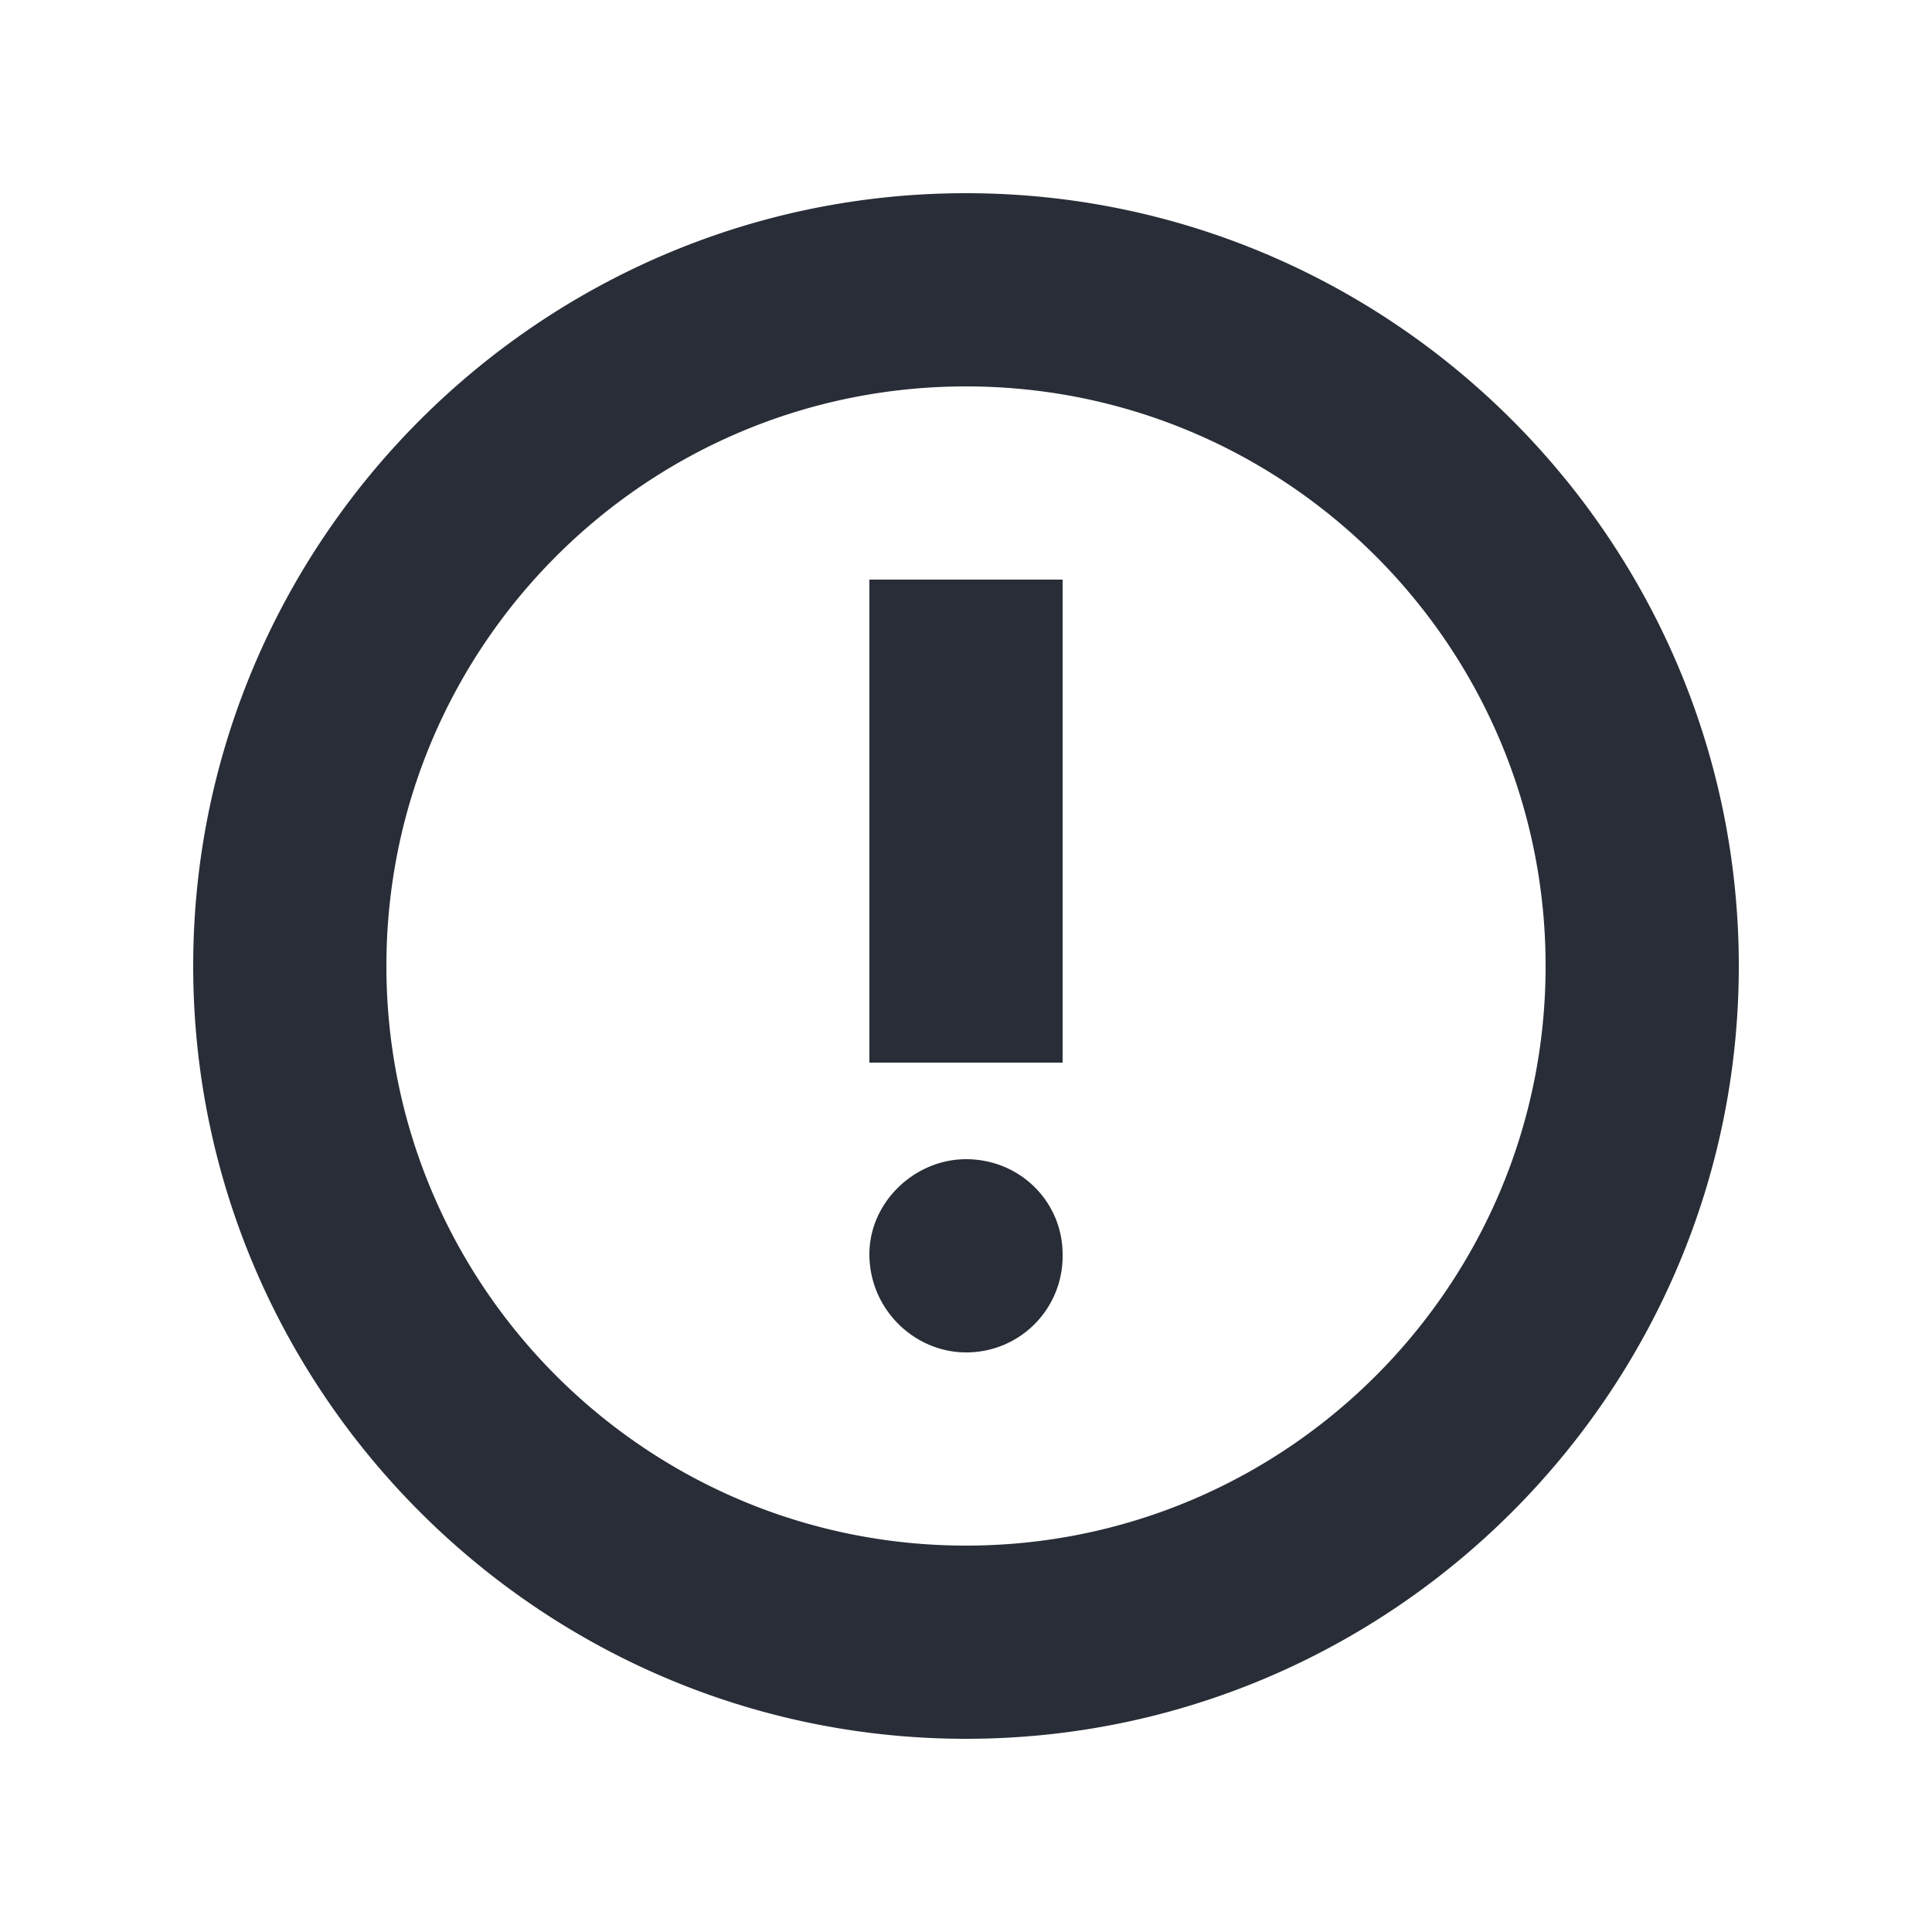 <svg xmlns="http://www.w3.org/2000/svg" id="notification-error-20" width="20" height="20" viewBox="0 0 20 20"><g fill="none" fill-rule="evenodd" class="symbols"><g fill="#282D37" class="error"><path d="M10 2c4.406 0 8 3.594 8 8 0 4.406-3.594 8-8 8-4.406 0-8-3.594-8-8 0-4.406 3.594-8 8-8Zm0 2c-3.313 0-6 2.688-6 6 0 3.313 2.688 6 6 6 3.313 0 6-2.688 6-6 0-3.313-2.688-6-6-6Zm0 8c.563 0 1 .444 1 .984A.995.995 0 0 1 10 14c-.531 0-1-.444-1-1.016 0-.54.469-.984 1-.984Zm1-6v5H9V6h2Z" class="color"/></g></g></svg>